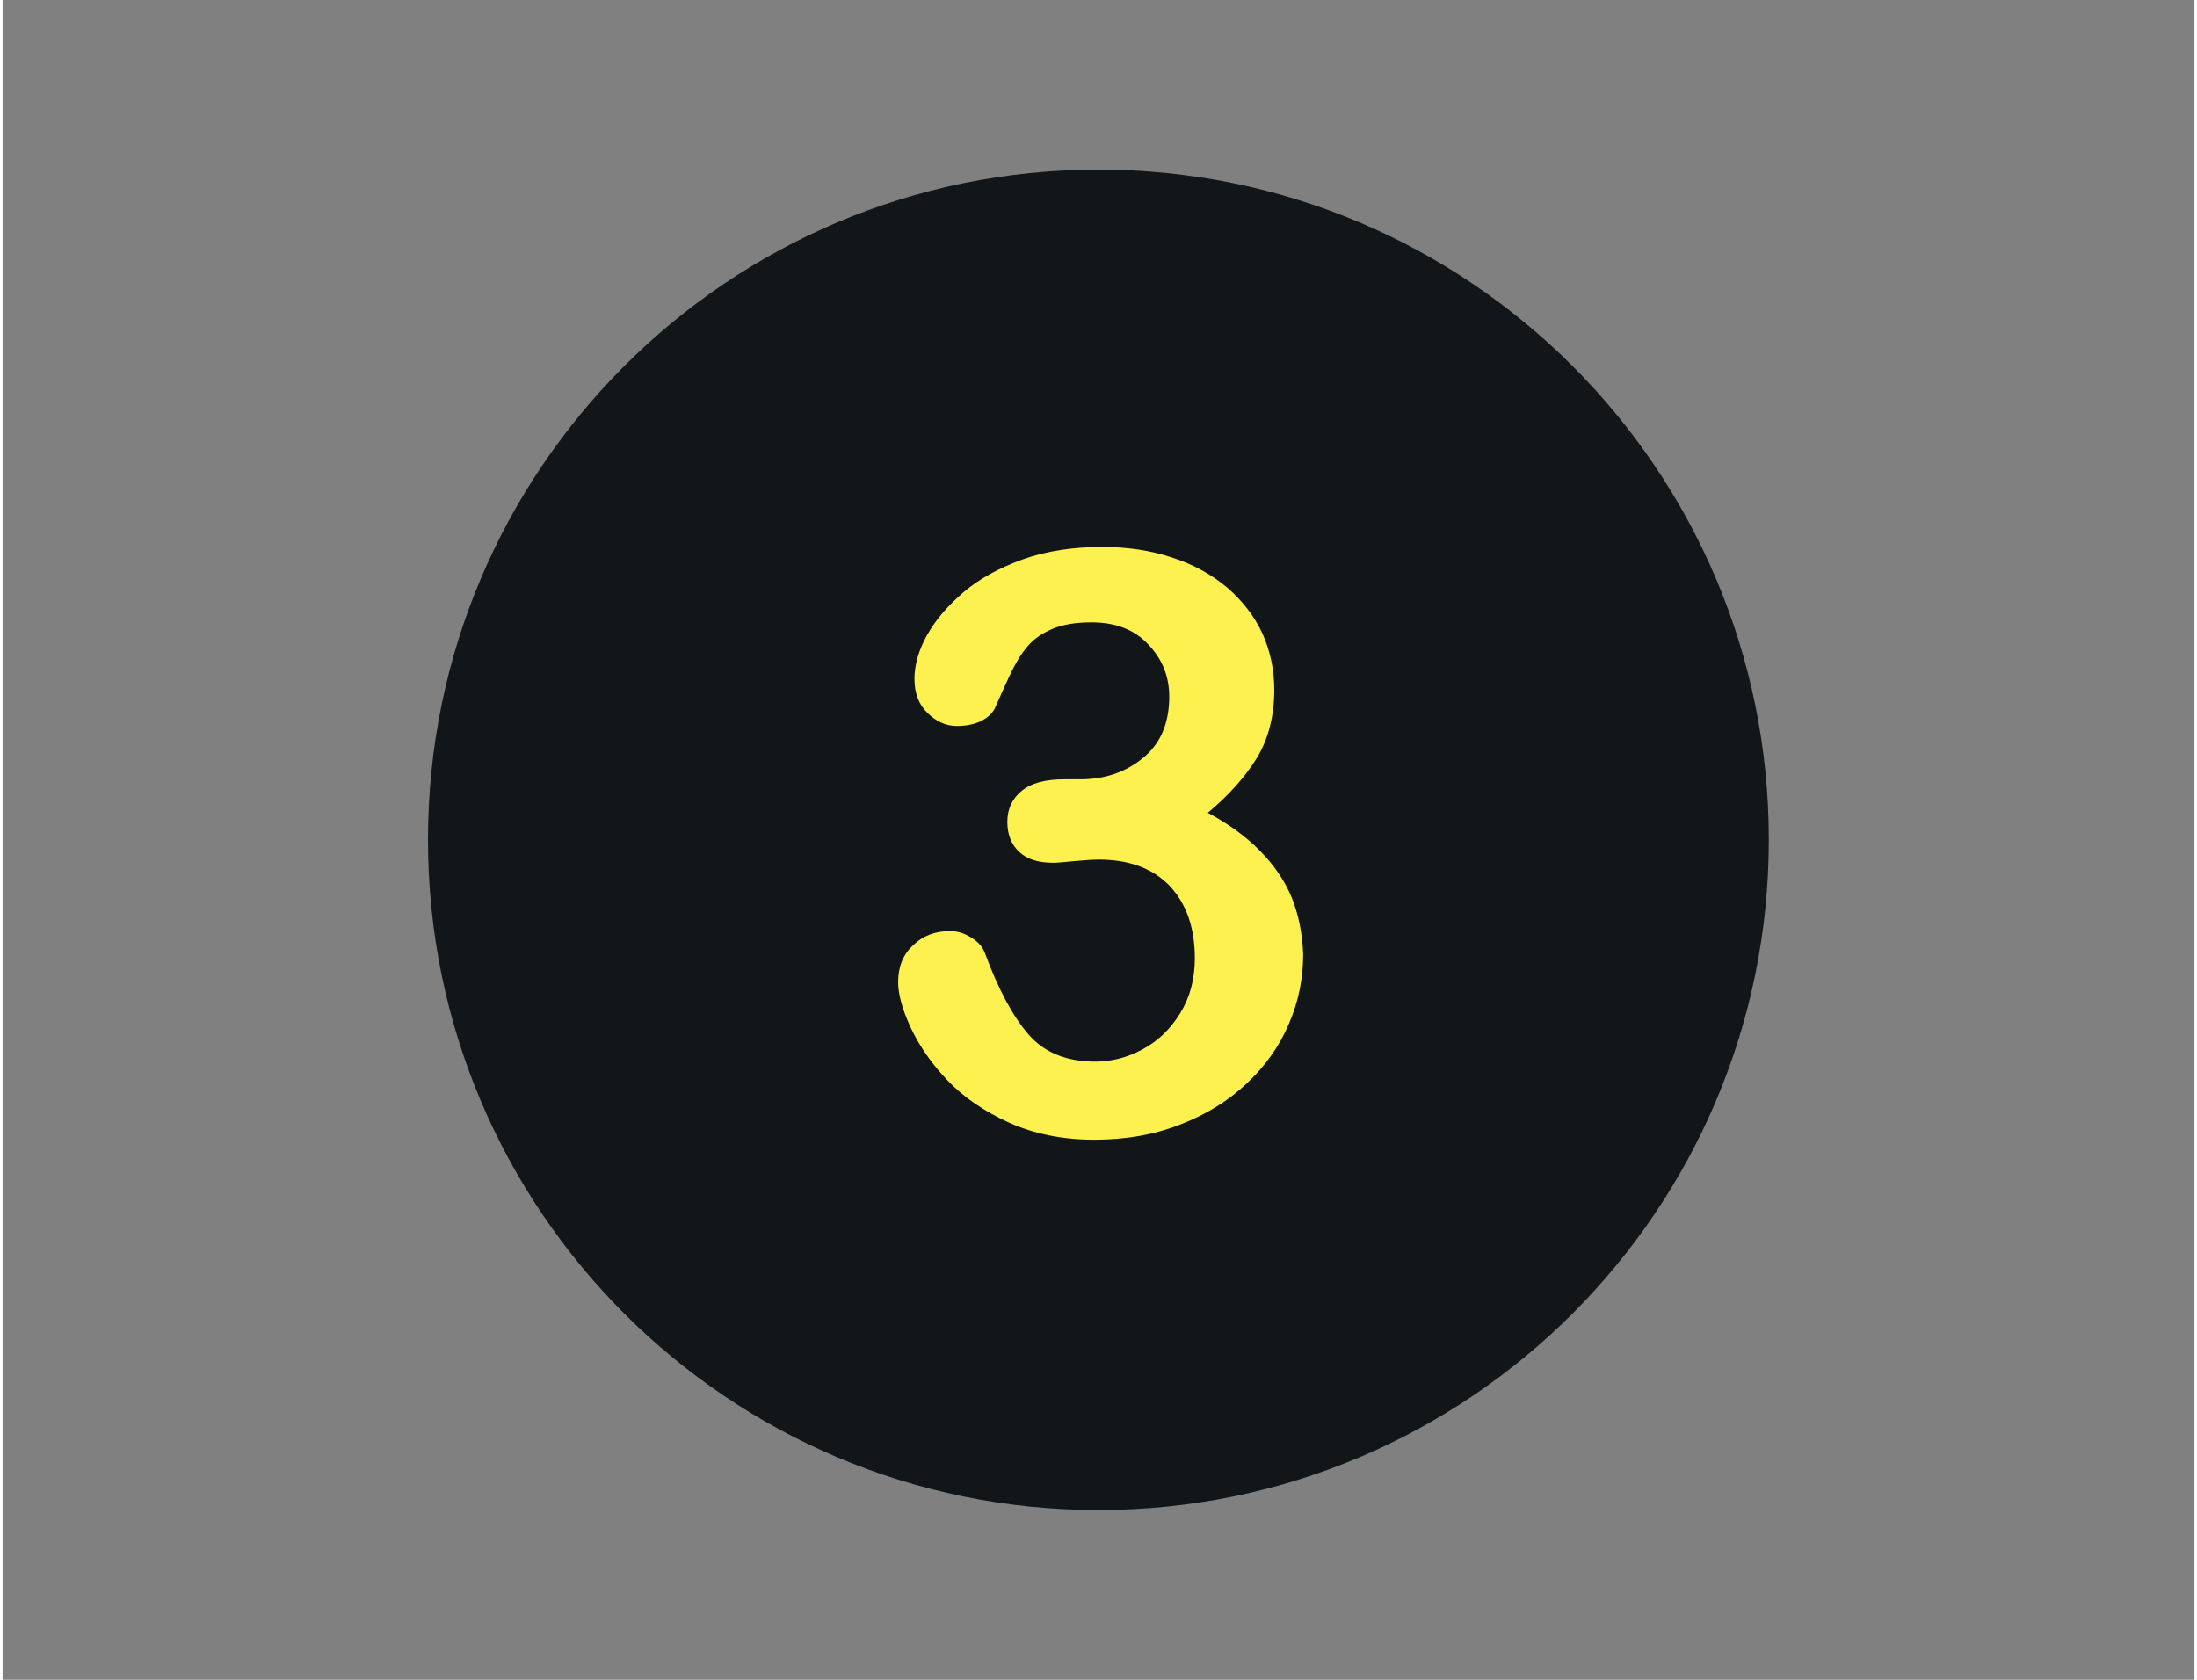 <svg xmlns="http://www.w3.org/2000/svg" xmlns:xlink="http://www.w3.org/1999/xlink" width="68" zoomAndPan="magnify" viewBox="0 0 50.88 39" height="52" preserveAspectRatio="xMidYMid meet" version="1.0"><rect x="0" y="0" width="50.88" height="39" fill="#808080" stroke="none"/><defs><clipPath id="afc10bcd9d"><path d="M 9.875 3.938 L 41 3.938 L 41 35.363 L 9.875 35.363 Z M 9.875 3.938 " clip-rule="nonzero"/></clipPath></defs><g clip-path="url(#afc10bcd9d)"><path fill="#131618" d="M 25.438 3.938 C 16.844 3.938 9.875 10.906 9.875 19.496 C 9.875 28.09 16.844 35.059 25.438 35.059 C 34.031 35.059 41 28.09 41 19.496 C 41 10.906 34.031 3.938 25.438 3.938 Z M 25.438 3.938 " fill-opacity="1" fill-rule="nonzero"/></g><path fill="#fdf14f" d="M 29.93 20.852 C 29.766 20.449 29.516 20.086 29.188 19.754 C 28.863 19.422 28.461 19.129 27.977 18.871 C 28.473 18.457 28.855 18.023 29.121 17.59 C 29.383 17.152 29.52 16.625 29.52 16.016 C 29.52 15.551 29.426 15.113 29.246 14.711 C 29.062 14.312 28.785 13.953 28.43 13.645 C 28.066 13.34 27.645 13.105 27.148 12.945 C 26.66 12.781 26.113 12.699 25.527 12.699 C 24.848 12.699 24.227 12.793 23.68 12.988 C 23.137 13.184 22.672 13.438 22.301 13.754 C 21.93 14.074 21.648 14.406 21.453 14.758 C 21.262 15.105 21.168 15.445 21.168 15.758 C 21.168 16.094 21.266 16.355 21.473 16.555 C 21.68 16.758 21.906 16.855 22.152 16.855 C 22.359 16.855 22.539 16.82 22.703 16.746 C 22.859 16.668 22.973 16.57 23.035 16.441 C 23.141 16.203 23.254 15.949 23.379 15.68 C 23.508 15.41 23.637 15.188 23.781 15.02 C 23.918 14.852 24.113 14.711 24.359 14.605 C 24.602 14.5 24.91 14.449 25.281 14.449 C 25.832 14.449 26.273 14.617 26.59 14.957 C 26.918 15.297 27.082 15.703 27.082 16.172 C 27.082 16.793 26.879 17.266 26.473 17.598 C 26.066 17.93 25.582 18.094 25.016 18.094 L 24.641 18.094 C 24.207 18.094 23.875 18.18 23.656 18.363 C 23.438 18.543 23.324 18.781 23.324 19.078 C 23.324 19.379 23.418 19.609 23.602 19.781 C 23.781 19.949 24.047 20.031 24.383 20.031 C 24.461 20.031 24.621 20.02 24.879 19.992 C 25.137 19.969 25.324 19.957 25.449 19.957 C 26.145 19.957 26.691 20.156 27.086 20.562 C 27.477 20.973 27.676 21.535 27.676 22.25 C 27.676 22.734 27.562 23.16 27.332 23.531 C 27.102 23.902 26.812 24.176 26.461 24.363 C 26.109 24.555 25.738 24.648 25.363 24.648 C 24.703 24.648 24.191 24.441 23.824 24.027 C 23.461 23.613 23.117 22.98 22.805 22.133 C 22.754 21.992 22.652 21.867 22.488 21.77 C 22.332 21.668 22.164 21.617 21.996 21.617 C 21.648 21.617 21.367 21.723 21.137 21.945 C 20.902 22.164 20.789 22.445 20.789 22.805 C 20.789 23.078 20.883 23.43 21.078 23.852 C 21.273 24.27 21.555 24.684 21.93 25.078 C 22.309 25.477 22.785 25.801 23.367 26.066 C 23.953 26.328 24.609 26.461 25.344 26.461 C 26.066 26.461 26.723 26.348 27.324 26.113 C 27.926 25.883 28.438 25.57 28.875 25.16 C 29.309 24.754 29.641 24.289 29.859 23.77 C 30.086 23.25 30.191 22.707 30.191 22.152 C 30.172 21.688 30.09 21.254 29.93 20.852 " fill-opacity="1" fill-rule="nonzero"/></svg>